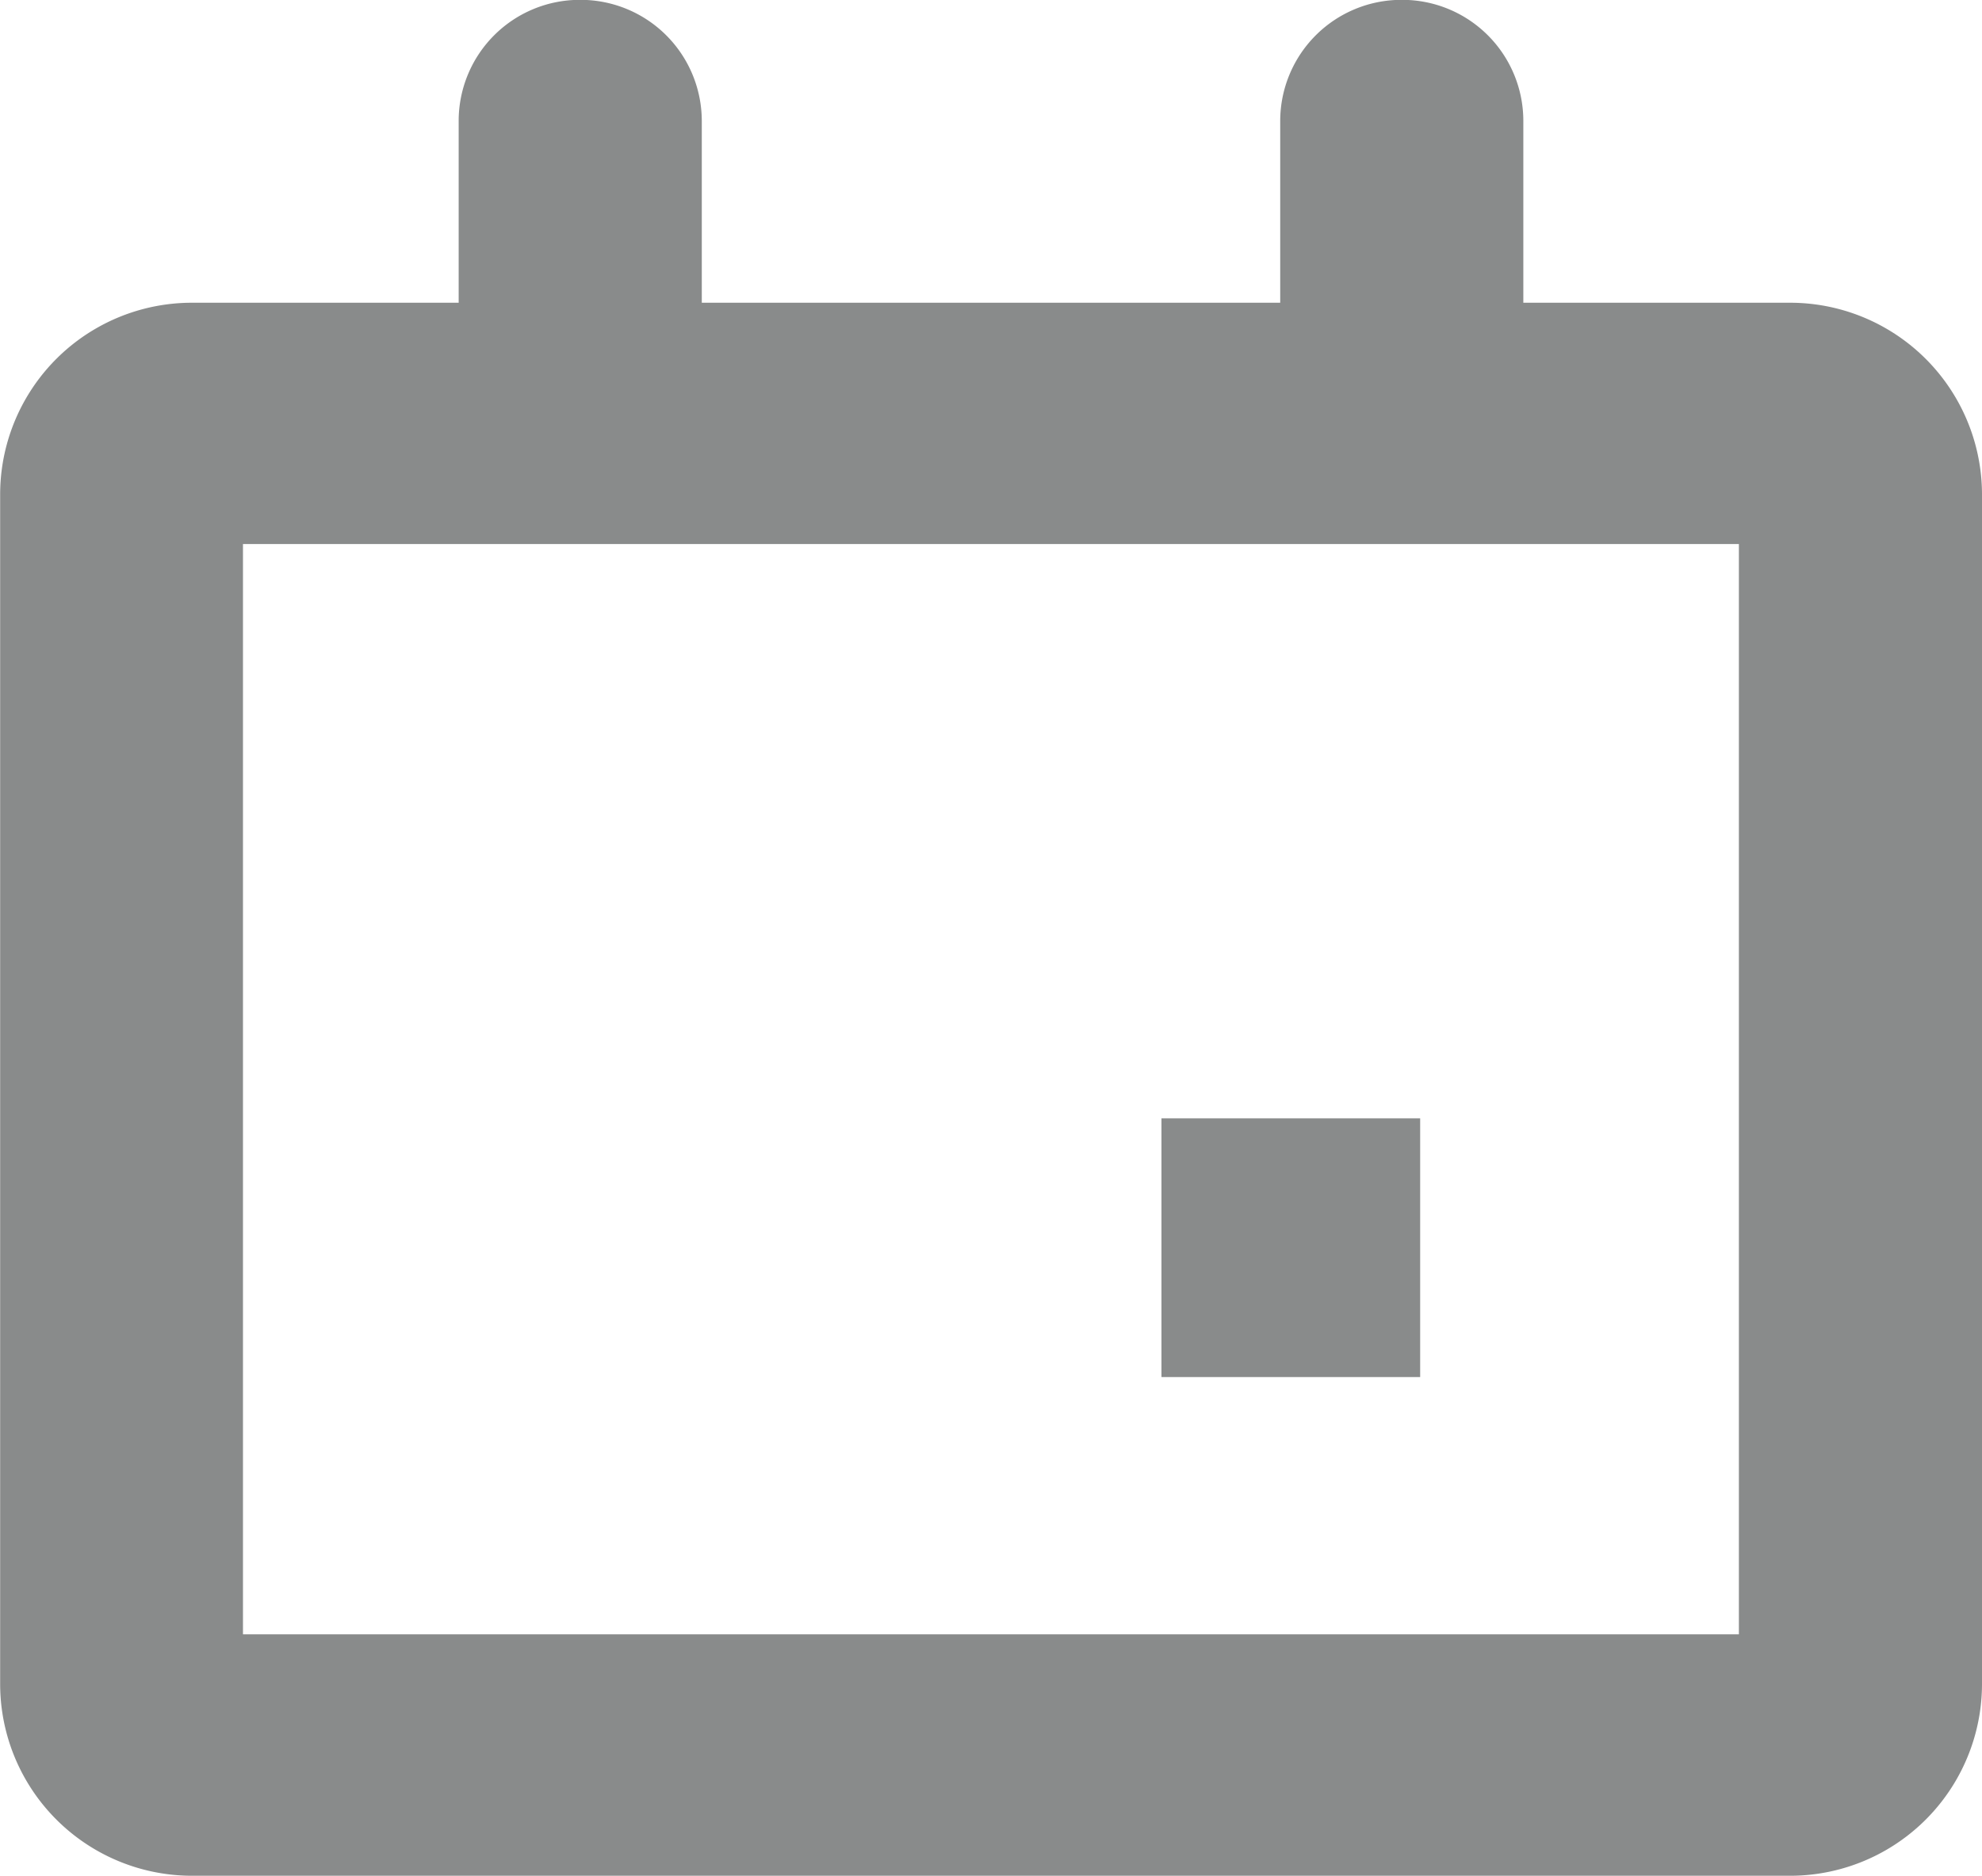 <svg xmlns="http://www.w3.org/2000/svg" width="13.737" height="13" viewBox="0 0 13.737 13">
  <path d="M-6580.236,211.328h-1.844v-1.262a.839.839,0,0,0-.842-.837.84.84,0,0,0-.843.837v1.262h-4.009v-1.262a.84.84,0,0,0-.843-.837.839.839,0,0,0-.842.837v1.262h-1.844a1.329,1.329,0,0,0-1.334,1.325v8.25a1.33,1.33,0,0,0,1.334,1.326h11.067a1.33,1.33,0,0,0,1.335-1.326v-8.25A1.33,1.33,0,0,0-6580.236,211.328Zm-.35,9.228h-10.368V213h10.368Z" transform="translate(6592.638 -209.23)" fill="#898b8b"/>
  <rect width="1.793" height="1.793" transform="translate(8.05 7.75)" fill="#898b8b"/>
</svg>